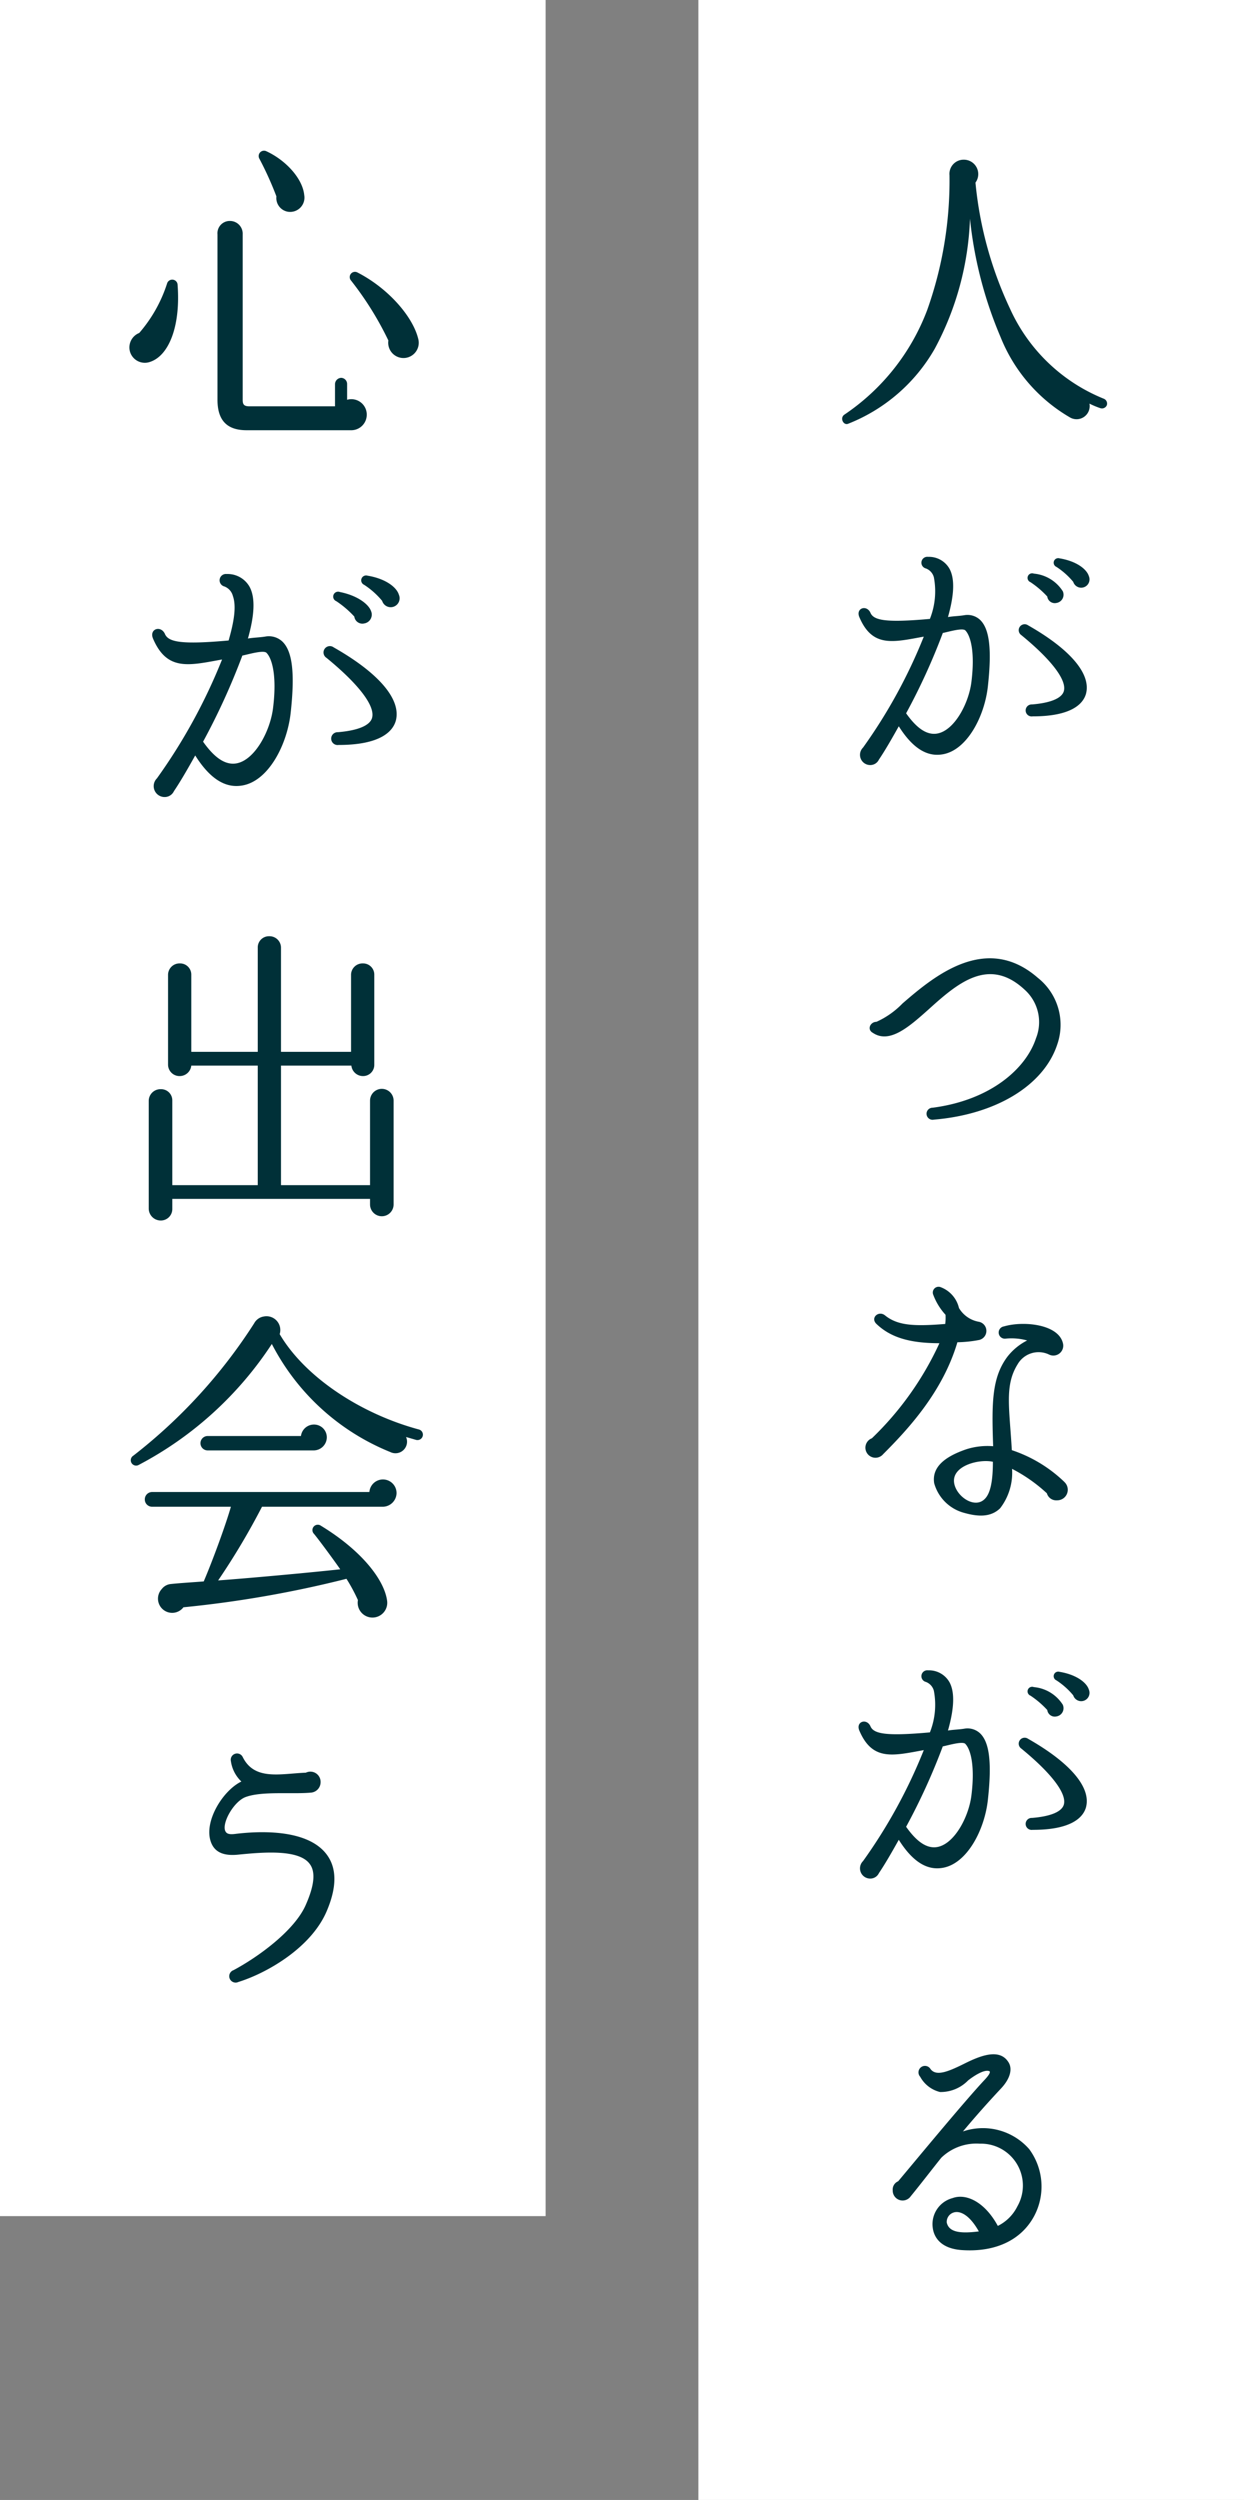 <svg xmlns="http://www.w3.org/2000/svg" width="114" height="229"><rect width="100%" height="100%" fill="#808080" stroke="none"/><path fill="#fff" d="M64 0h50v229H64zM0 0h50v203H0z"/><path d="M27.88 17.87c-.15-1.53-1.71-3.21-3.48-4.02a.49.49 0 0 0-.63.69 30.609 30.609 0 0 1 1.56 3.45 1.275 1.275 0 0 0 1.08 1.41 1.311 1.311 0 0 0 1.47-1.53ZM33.61 38a1.411 1.411 0 0 0-1.8-1.38v-1.44a.564.564 0 0 0-.54-.57.59.59 0 0 0-.57.57v2.04h-7.83c-.45 0-.63-.12-.63-.57V21.47a1.166 1.166 0 0 0-1.17-1.23 1.127 1.127 0 0 0-1.14 1.23v15.15c0 1.95.93 2.79 2.67 2.79h9.63A1.422 1.422 0 0 0 33.61 38Zm4.71-6.99c-.51-2.04-2.76-4.62-5.58-6.06a.48.48 0 0 0-.57.75 29.356 29.356 0 0 1 3.42 5.49 1.4 1.4 0 1 0 2.73-.18Zm-22.05-4.98a.493.493 0 0 0-.96-.06 12.948 12.948 0 0 1-2.55 4.53 1.425 1.425 0 0 0-.84 1.74 1.417 1.417 0 0 0 1.77.93c1.8-.54 2.88-3.33 2.58-7.14Zm10.38 39.15c.39-3.63.12-5.52-.75-6.39a1.807 1.807 0 0 0-1.59-.48c-.57.09-1.08.09-1.59.18.57-2.01.72-3.69.15-4.74a2.311 2.311 0 0 0-2.1-1.17.581.581 0 0 0-.21 1.14 1.27 1.27 0 0 1 .78.87c.33.93.12 2.31-.39 4.08-4.35.39-5.55.15-5.85-.63-.39-.78-1.44-.42-1.08.45 1.29 3.03 3.33 2.46 6.33 1.92a51.327 51.327 0 0 1-5.97 10.89 1 1 0 0 0 .69 1.71.935.935 0 0 0 .87-.54c.57-.84 1.23-1.98 1.95-3.27 1.62 2.58 3.12 2.94 4.26 2.76 2.43-.36 4.2-3.75 4.5-6.78Zm9.9-10.71c-.21-.69-1.23-1.47-2.88-1.74a.447.447 0 0 0-.3.84 7.341 7.341 0 0 1 1.65 1.47.818.818 0 1 0 1.53-.57ZM34 55.97c-.21-.6-1.2-1.41-2.85-1.74a.451.451 0 0 0-.33.84 8.94 8.94 0 0 1 1.65 1.41.742.742 0 0 0 .9.63.819.819 0 0 0 .63-1.14Zm2.28 10.02c.48-1.92-1.53-4.32-5.7-6.69a.583.583 0 1 0-.66.96c2.97 2.43 4.5 4.44 4.17 5.52-.21.69-1.32 1.14-3.12 1.29a.589.589 0 1 0 .06 1.17c3.81 0 4.98-1.23 5.25-2.25Zm-11.25-1.2c-.24 2.13-1.65 4.8-3.33 5.13-1.23.24-2.28-.84-3.09-1.98a62.035 62.035 0 0 0 3.6-7.89c.48-.09 1.86-.51 2.19-.27.51.48.99 2.04.63 5.01Zm11.04 36.03a1.08 1.08 0 0 0-2.16 0v7.74h-8.16V97.61h6.45a1.069 1.069 0 0 0 1.05.96 1.025 1.025 0 0 0 1.05-1.05V89.3a1.025 1.025 0 0 0-1.05-1.05 1.05 1.05 0 0 0-1.08 1.05v7.05h-6.42v-9.54a1.05 1.05 0 0 0-1.08-1.05 1.025 1.025 0 0 0-1.05 1.05v9.54h-6.09V89.3a1.025 1.025 0 0 0-1.05-1.05 1.05 1.05 0 0 0-1.08 1.05v8.22a1.05 1.05 0 0 0 1.08 1.05 1.069 1.069 0 0 0 1.05-.96h6.09v10.95h-7.83v-7.74a1.025 1.025 0 0 0-1.05-1.05 1.076 1.076 0 0 0-1.11 1.05v9.9a1.1 1.1 0 0 0 1.11 1.08 1.05 1.05 0 0 0 1.05-1.08v-.9h18.12v.51a1.08 1.08 0 1 0 2.16 0Zm2.67 30.72a.491.491 0 0 0-.36-.6c-5.34-1.44-10.44-4.8-12.75-8.73a1.265 1.265 0 0 0-1.44-1.62 1.218 1.218 0 0 0-.9.63 48.264 48.264 0 0 1-11.07 12.12.491.491 0 0 0 .51.84 32.772 32.772 0 0 0 12.18-11.07 21.111 21.111 0 0 0 10.86 9.9 1.06 1.06 0 0 0 1.44-1.38l.93.27a.5.5 0 0 0 .6-.36Zm-8.79.12a1.171 1.171 0 0 0-1.17-1.17 1.2 1.2 0 0 0-1.2 1.05h-8.55a.66.66 0 0 0 0 1.32h9.69a1.21 1.21 0 0 0 1.23-1.2Zm6.39 5.13a1.247 1.247 0 0 0-2.49-.12H13.93a.673.673 0 0 0-.66.69.666.666 0 0 0 .66.66h7.23c-.48 1.68-1.68 4.95-2.49 6.84-.72.06-2.22.15-3.03.24a1.176 1.176 0 0 0-.81.45 1.3 1.3 0 1 0 1.98 1.68 101.582 101.582 0 0 0 14.94-2.61 15.77 15.77 0 0 1 1.05 1.95 1.355 1.355 0 1 0 2.67.03c-.27-1.89-2.31-4.56-6.06-6.84a.491.491 0 0 0-.63.75c.54.66 1.86 2.46 2.4 3.24-3.06.33-8.34.81-11.19 1.02a65.168 65.168 0 0 0 4.02-6.75h11.1a1.276 1.276 0 0 0 1.23-1.23Zm-6.39 38.25c.93-2.19.93-3.93-.03-5.19-1.83-2.4-6.42-2.1-8.37-1.86-.69.09-.84-.09-.93-.33-.24-.81.87-2.7 1.92-3.06 1.5-.54 4.23-.24 5.91-.39a.961.961 0 0 0 .93-.96.938.938 0 0 0-1.35-.87c-2.34.09-4.71.75-5.79-1.44a.578.578 0 0 0-1.08.39 3.181 3.181 0 0 0 .96 1.86c-1.68.81-3.42 3.6-2.82 5.46.39 1.23 1.53 1.35 2.61 1.23 2.16-.21 5.49-.51 6.48.87.54.72.42 1.95-.36 3.72-1.02 2.37-4.38 4.8-6.63 6a.586.586 0 1 0 .45 1.08c2.52-.78 6.66-3.09 8.1-6.51ZM101.432 37.112a.481.481 0 0 0-.28-.588 16.007 16.007 0 0 1-8.6-8.26 34.83 34.83 0 0 1-3.16-11.536 1.32 1.32 0 0 0-1.064-2.1 1.3 1.3 0 0 0-1.316 1.428A35.416 35.416 0 0 1 84.968 28.4a20.1 20.1 0 0 1-7.588 9.58c-.448.308-.084 1.008.336.84a15.811 15.811 0 0 0 7.952-6.888 27.114 27.114 0 0 0 3.22-11.9 37.462 37.462 0 0 0 2.8 10.836 14.913 14.913 0 0 0 6.356 7.364 1.2 1.2 0 0 0 1.792-1.26 7.75 7.75 0 0 0 1.008.42.481.481 0 0 0 .588-.28ZM90.54 62.768c.364-3.388.112-5.152-.7-5.964a1.686 1.686 0 0 0-1.484-.448c-.532.084-1.008.084-1.484.168.532-1.876.672-3.444.14-4.424a2.157 2.157 0 0 0-1.96-1.092.542.542 0 0 0-.2 1.064 1.186 1.186 0 0 1 .728.812 6.856 6.856 0 0 1-.364 3.808c-4.06.364-5.18.14-5.46-.588-.364-.728-1.344-.392-1.008.42 1.2 2.828 3.108 2.3 5.908 1.792a47.9 47.9 0 0 1-5.568 10.164.935.935 0 0 0 .644 1.6.872.872 0 0 0 .812-.5c.532-.784 1.148-1.848 1.82-3.052 1.512 2.408 2.912 2.744 3.976 2.576 2.268-.344 3.92-3.504 4.2-6.336Zm9.24-10c-.2-.644-1.148-1.372-2.688-1.624a.417.417 0 0 0-.28.784 6.851 6.851 0 0 1 1.54 1.372.763.763 0 1 0 1.428-.532Zm-2.38 1.4a3.518 3.518 0 0 0-2.66-1.624.421.421 0 0 0-.308.784 8.344 8.344 0 0 1 1.54 1.316.692.692 0 0 0 .84.588.764.764 0 0 0 .588-1.06Zm2.128 9.352c.448-1.792-1.428-4.032-5.32-6.244a.545.545 0 1 0-.616.9c2.772 2.268 4.2 4.144 3.892 5.152-.2.644-1.232 1.064-2.912 1.2a.55.55 0 1 0 .056 1.092c3.556.004 4.648-1.144 4.9-2.096Zm-10.5-1.12c-.224 1.988-1.54 4.48-3.108 4.788-1.148.224-2.128-.784-2.884-1.848a57.9 57.9 0 0 0 3.364-7.36c.448-.084 1.736-.476 2.044-.252.472.448.92 1.904.584 4.672Zm7.84 33.328a5.485 5.485 0 0 0-1.764-6.16c-4.76-4.144-9.548-.112-12.4 2.352a7.758 7.758 0 0 1-2.384 1.68c-.56 0-.9.7-.336 1.008 1.54 1.036 3.332-.56 5.124-2.156 2.66-2.408 5.516-4.844 8.792-1.792a3.986 3.986 0 0 1 1.036 4.452c-.9 2.744-4.116 5.656-9.464 6.356a.553.553 0 1 0 .112 1.092c5.656-.472 10.024-3.104 11.284-6.828Zm-7.084 27a.851.851 0 0 0-.084-1.652 2.646 2.646 0 0 1-1.82-1.26 2.691 2.691 0 0 0-1.652-1.9.529.529 0 0 0-.7.7 5.62 5.62 0 0 0 1.12 1.82 4.351 4.351 0 0 1-.028.84c-2.8.224-4.34.168-5.516-.784-.588-.476-1.372.224-.784.784 1.26 1.2 2.968 1.764 5.768 1.764a28.65 28.65 0 0 1-6.188 8.708.922.922 0 1 0 1.036 1.452c2.3-2.3 5.46-5.712 6.8-10.248a11.417 11.417 0 0 0 2.048-.22Zm7.756 13.02a12.717 12.717 0 0 0-4.816-2.912c-.224-3.92-.672-5.936.532-7.868a2.217 2.217 0 0 1 2.856-.9.905.905 0 0 0 1.316-.924c-.308-1.844-3.612-2.176-5.428-1.644a.566.566 0 0 0 .168 1.12 5.373 5.373 0 0 1 1.96.168A5.368 5.368 0 0 0 92.3 124.3c-1.4 1.9-1.428 4.172-1.288 8.176a6.372 6.372 0 0 0-2.464.28c-2.044.7-3.164 1.68-2.94 3.108a3.892 3.892 0 0 0 2.744 2.716c1.2.336 2.408.448 3.3-.42a5.318 5.318 0 0 0 1.092-3.612 14.4 14.4 0 0 1 3.192 2.24.888.888 0 0 0 .924.644.969.969 0 0 0 .68-1.68Zm-6.552-1.848c0 1.68-.2 2.884-.756 3.416-.924.924-2.632-.252-2.8-1.512-.196-1.564 2.324-2.18 3.556-1.904Zm-.448 30.864c.364-3.388.112-5.152-.7-5.964a1.686 1.686 0 0 0-1.484-.448c-.532.084-1.008.084-1.484.168.532-1.876.672-3.444.14-4.424a2.157 2.157 0 0 0-1.96-1.092.542.542 0 0 0-.2 1.064 1.186 1.186 0 0 1 .728.812 6.856 6.856 0 0 1-.364 3.808c-4.06.364-5.18.14-5.46-.588-.364-.728-1.344-.392-1.008.42 1.2 2.828 3.108 2.3 5.908 1.792a47.9 47.9 0 0 1-5.568 10.168.935.935 0 0 0 .644 1.6.872.872 0 0 0 .812-.5c.532-.784 1.148-1.848 1.82-3.052 1.512 2.408 2.912 2.744 3.976 2.576 2.268-.344 3.92-3.504 4.2-6.336Zm9.24-10c-.2-.644-1.148-1.372-2.688-1.624a.417.417 0 0 0-.28.784 6.851 6.851 0 0 1 1.54 1.372.763.763 0 1 0 1.428-.532Zm-2.38 1.4a3.518 3.518 0 0 0-2.66-1.624.421.421 0 0 0-.308.784 8.344 8.344 0 0 1 1.54 1.316.692.692 0 0 0 .84.588.764.764 0 0 0 .588-1.056Zm2.128 9.352c.448-1.792-1.428-4.032-5.32-6.244a.545.545 0 1 0-.616.9c2.772 2.268 4.2 4.144 3.892 5.152-.2.644-1.232 1.064-2.912 1.2a.55.55 0 1 0 .056 1.092c3.556.008 4.648-1.14 4.9-2.092Zm-10.5-1.12c-.224 1.988-1.54 4.48-3.108 4.788-1.148.224-2.128-.784-2.884-1.848a57.9 57.9 0 0 0 3.36-7.364c.448-.084 1.736-.476 2.044-.252.476.456.924 1.912.588 4.68ZM94.768 203a5.764 5.764 0 0 0-.448-6.132 5.641 5.641 0 0 0-6.076-1.624 92.403 92.403 0 0 1 3.5-3.948c.812-.868 1.092-1.792.644-2.436-.812-1.232-2.52-.56-3.892.112-1.568.784-2.688 1.26-3.22.56a.594.594 0 1 0-.952.7 2.839 2.839 0 0 0 1.82 1.4 3.511 3.511 0 0 0 2.576-1.064c.392-.308 1.456-1.064 1.96-.84.112.112-.112.42-.42.756-1.876 1.988-6.748 7.9-7.952 9.324a.82.82 0 0 0-.5.84.907.907 0 0 0 1.652.532c.784-.952 2.212-2.8 2.8-3.528a4.626 4.626 0 0 1 3.528-1.288 3.838 3.838 0 0 1 3.444 5.74 3.948 3.948 0 0 1-1.792 1.792c-1.2-2.212-2.912-3-4.144-2.548a2.465 2.465 0 0 0-1.82 2.716c.112.9.756 1.9 2.632 2.044 3.048.22 5.456-.872 6.66-3.108Zm-5.068 1.4c-1.764.224-2.744.056-2.94-.812a.9.9 0 0 1 .644-.924c.56-.172 1.428.192 2.296 1.736Z" fill="#003038"/></svg>